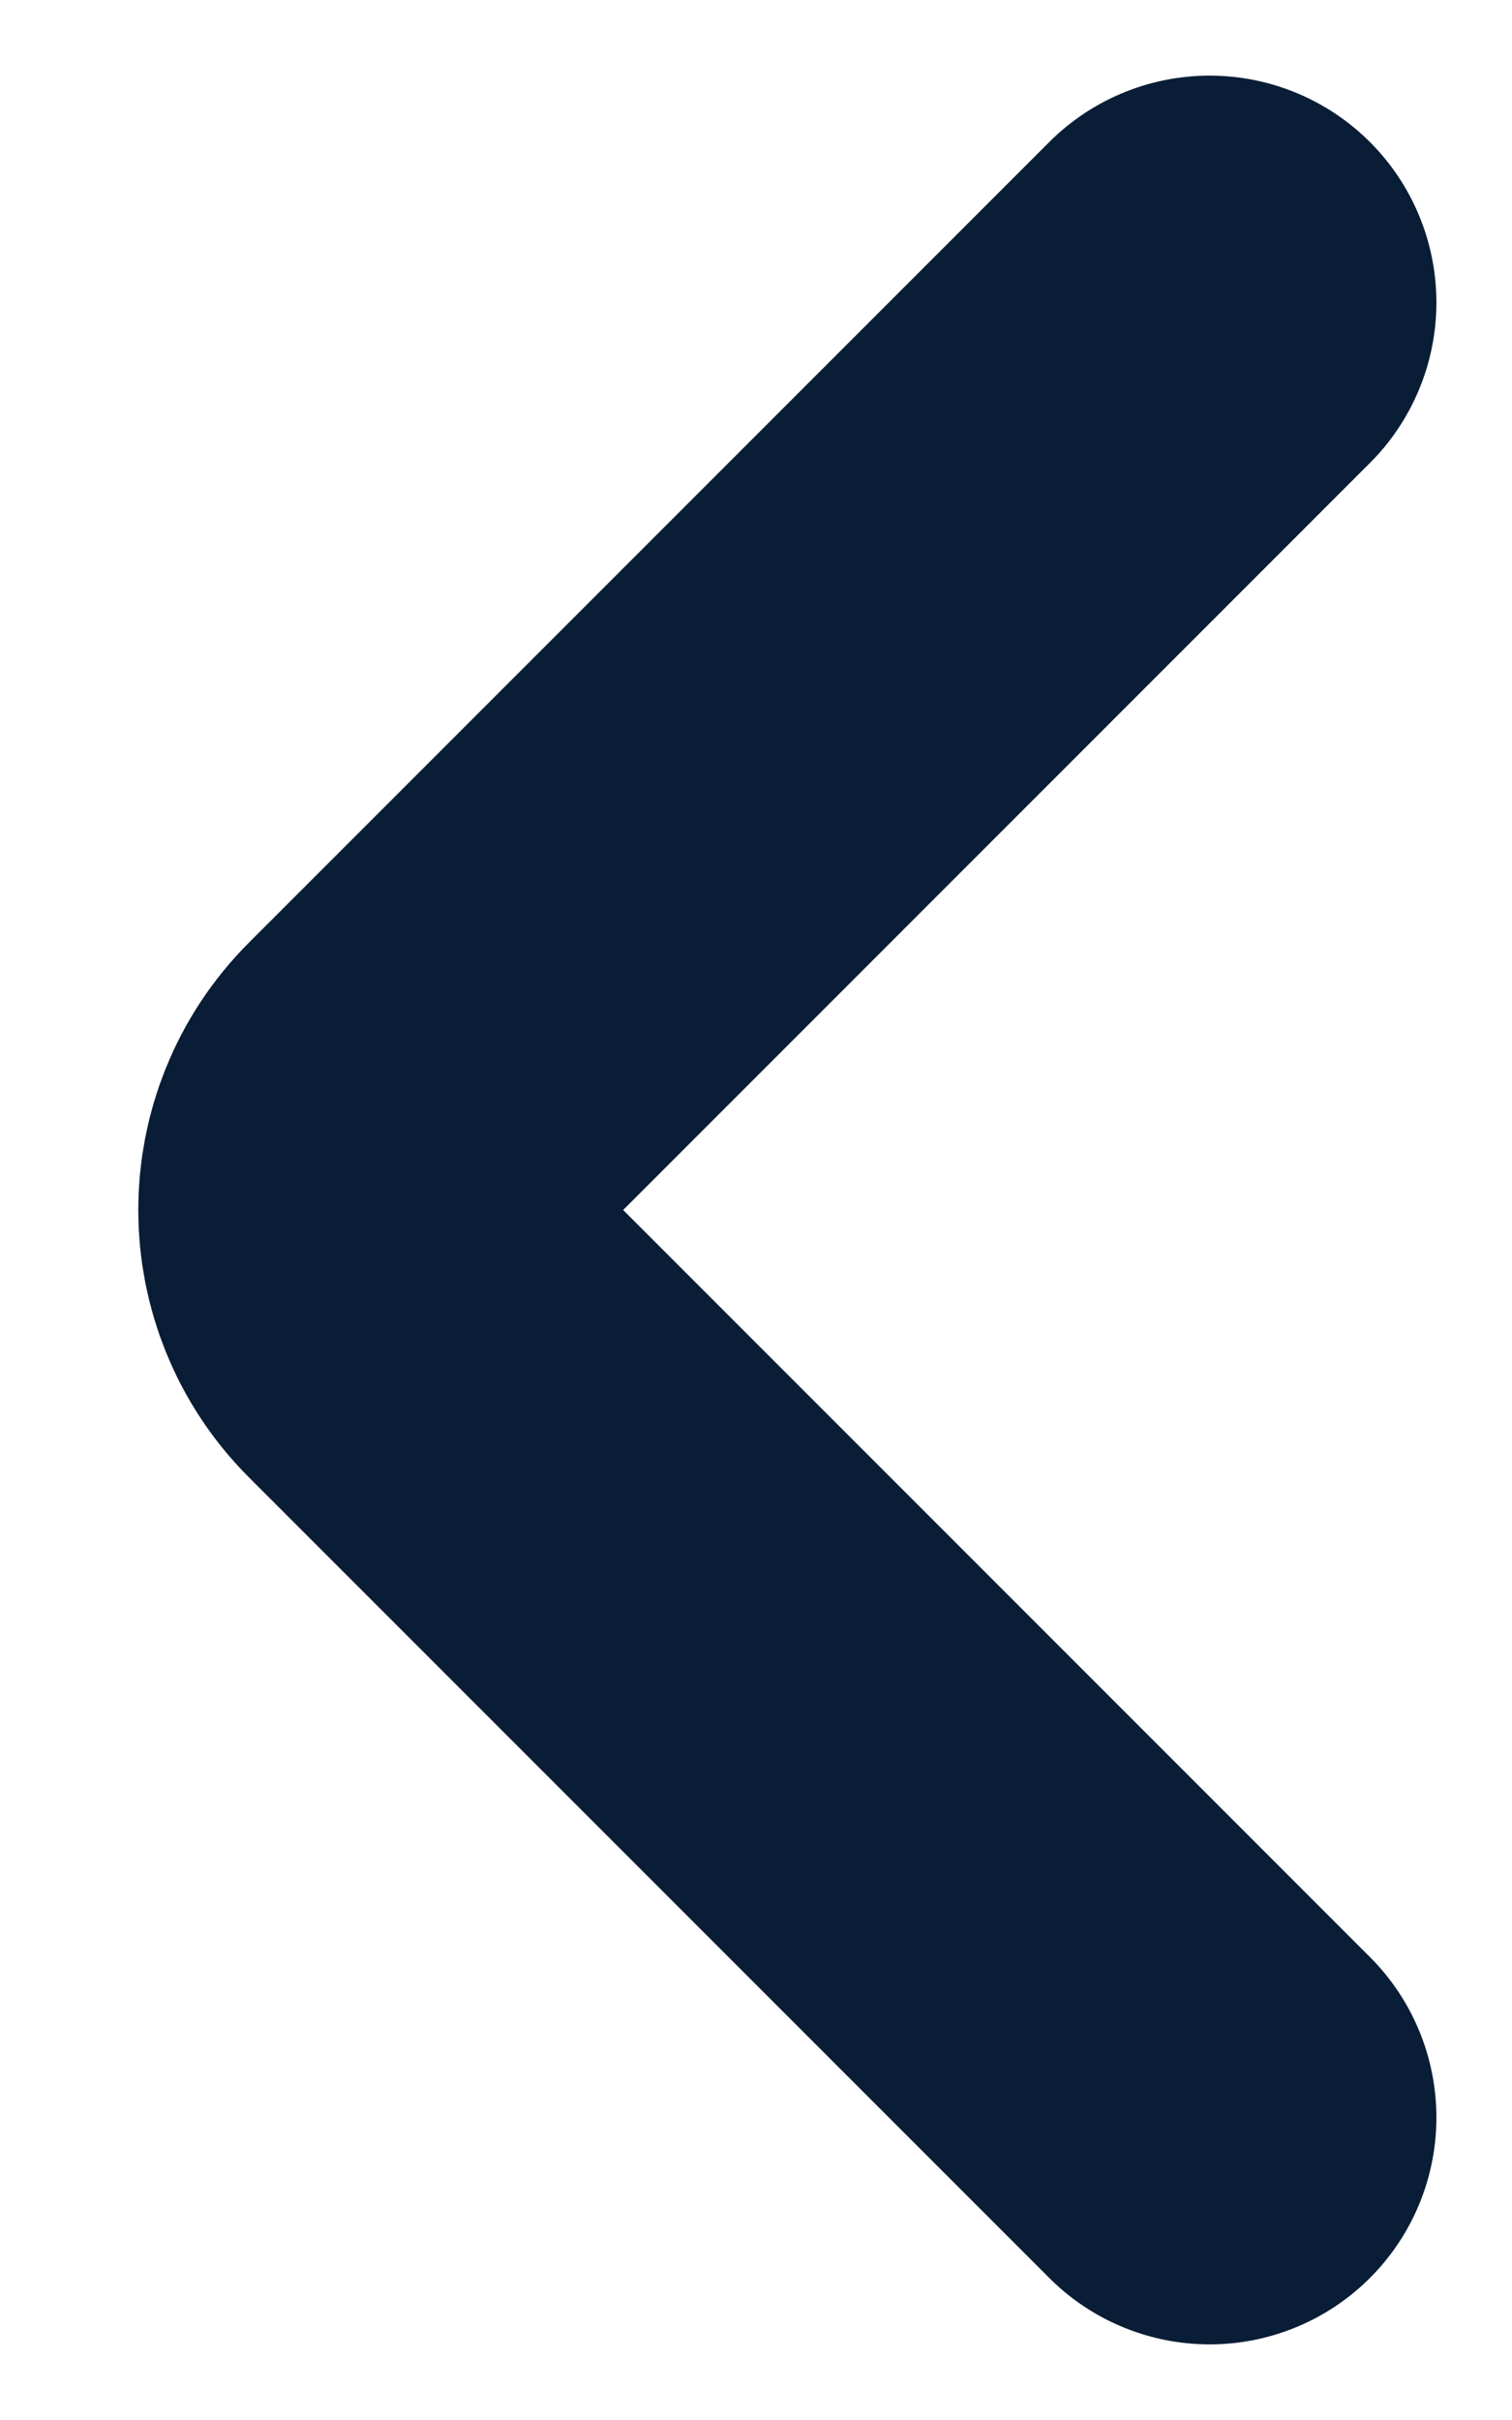 <?xml version="1.0" encoding="UTF-8"?> <svg xmlns="http://www.w3.org/2000/svg" width="10" height="16" viewBox="0 0 10 16" fill="none"> <path d="M8 14L2.707 8.707C2.317 8.317 2.317 7.683 2.707 7.293L8 2" stroke="#0A1D36" stroke-width="3" stroke-linecap="round"></path> </svg> 
